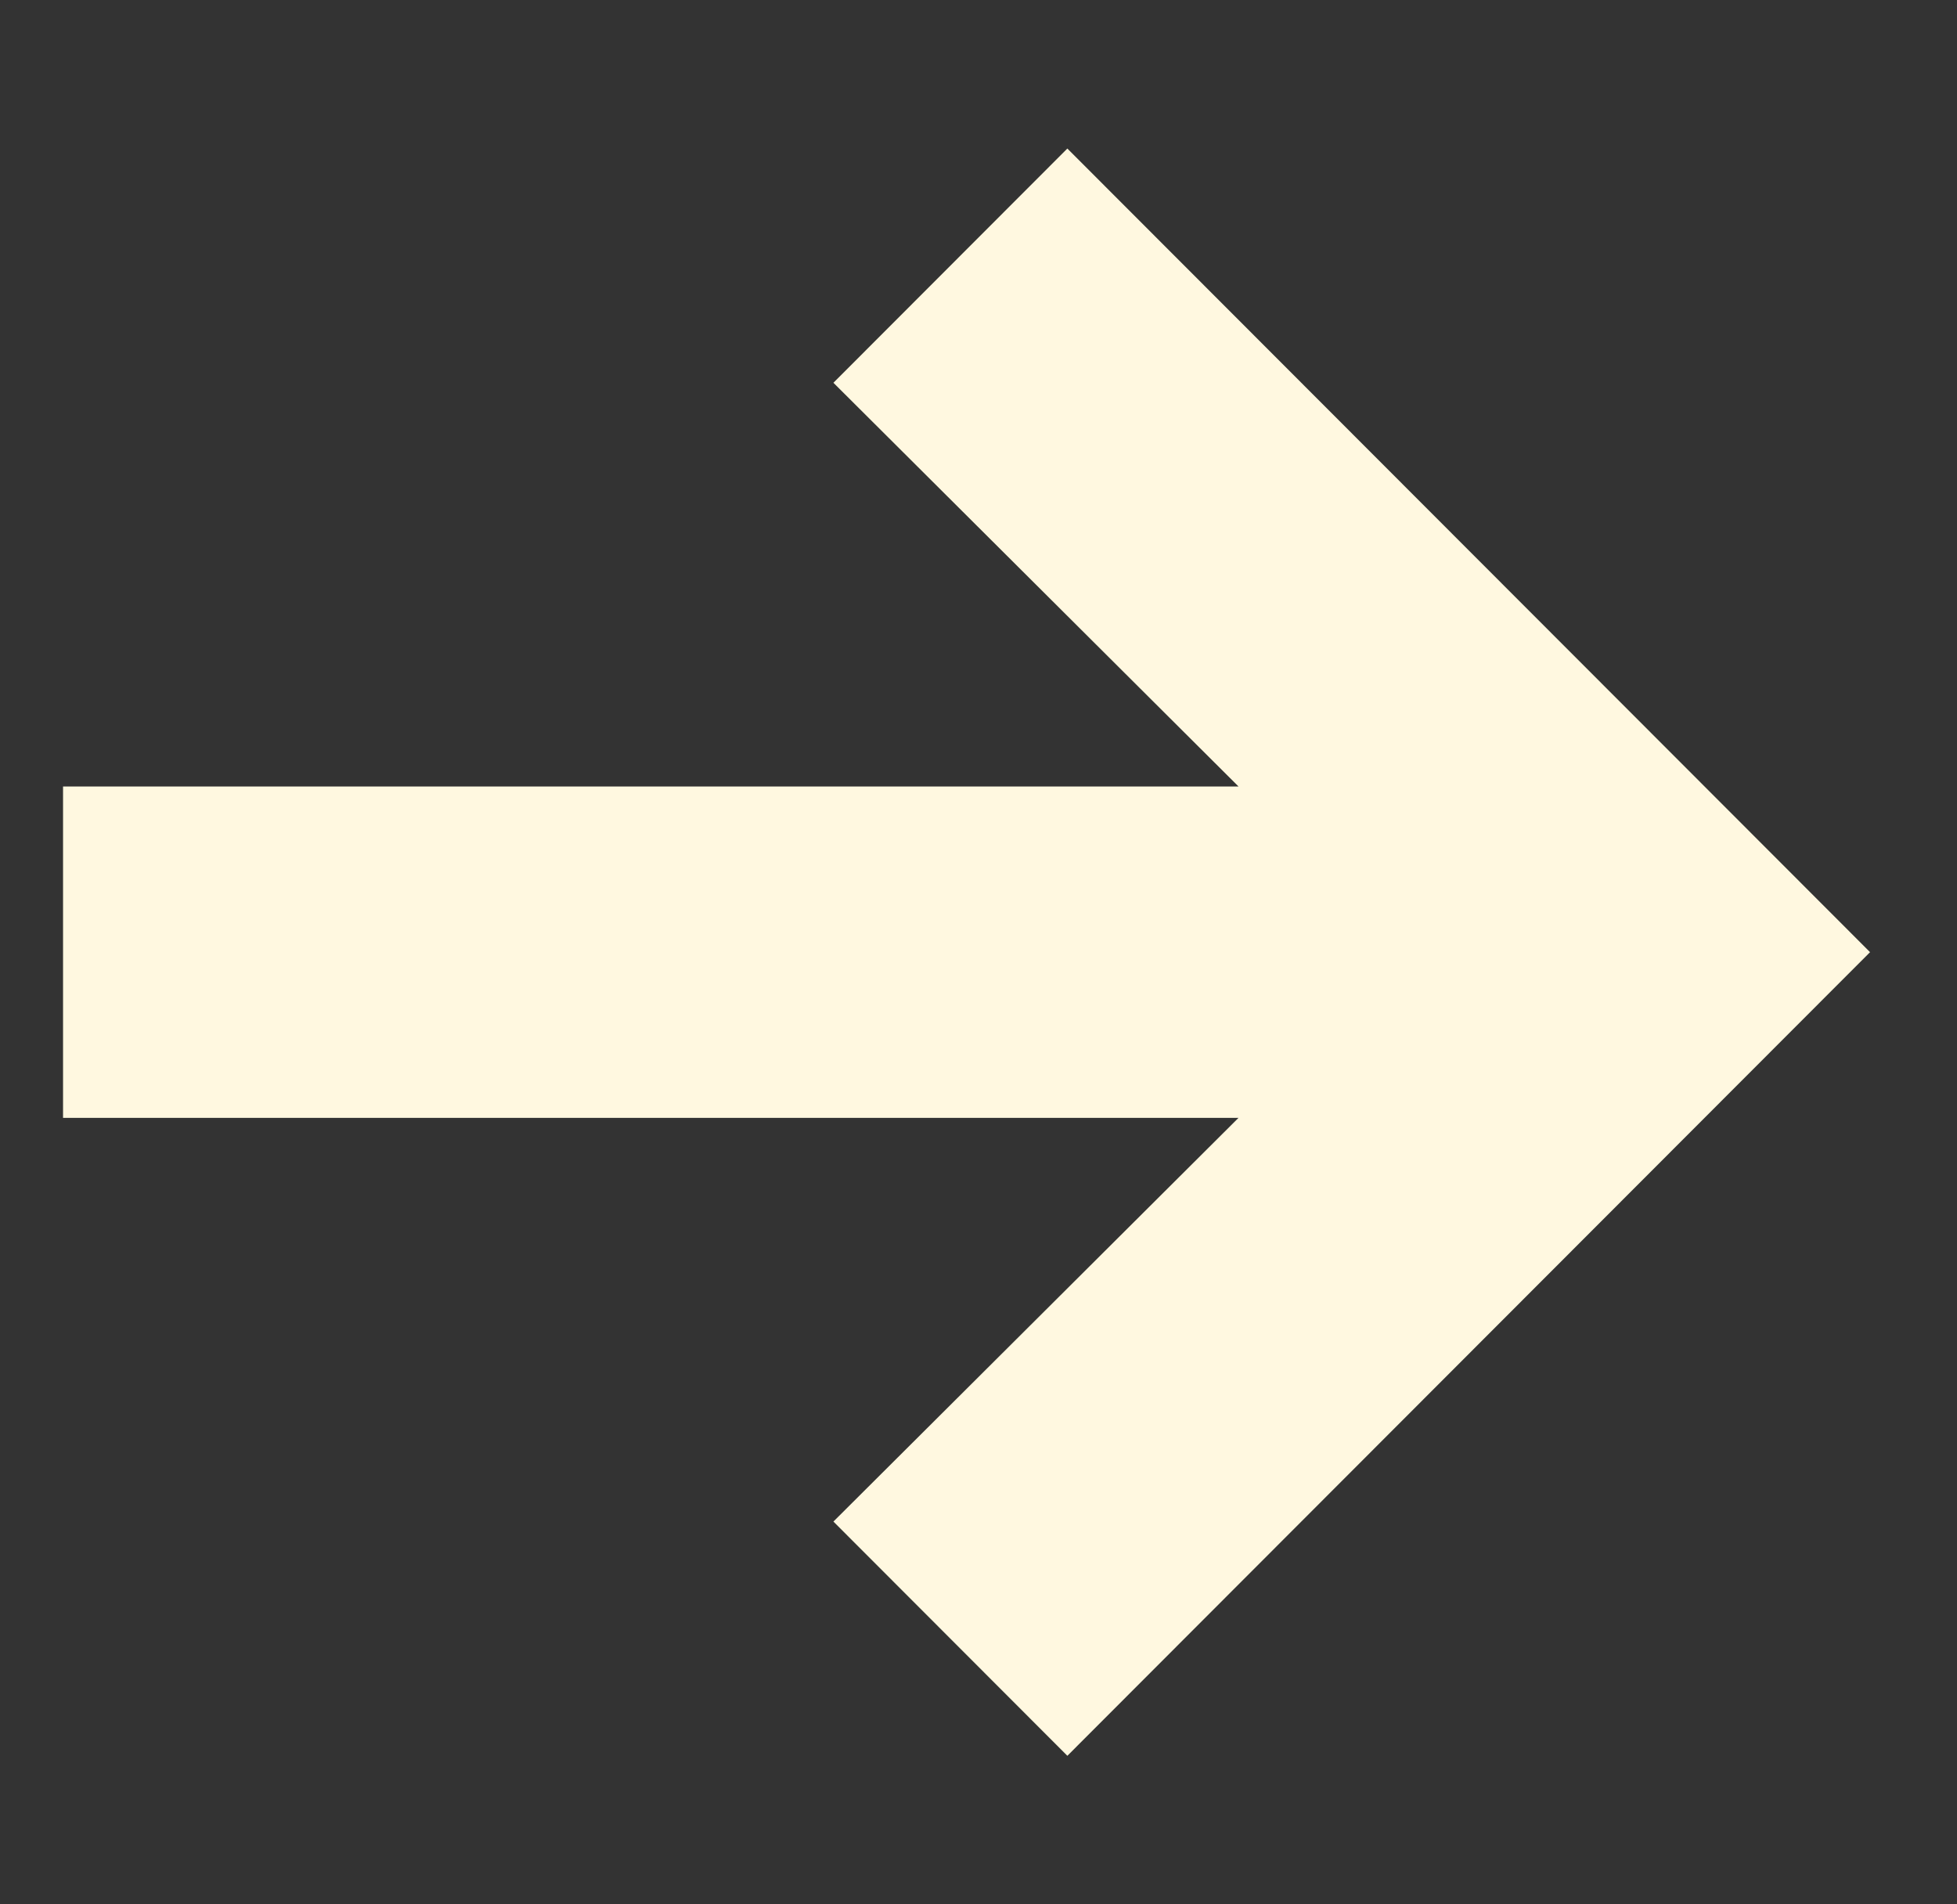 <svg width="37" height="36" viewBox="0 0 37 36" fill="none" xmlns="http://www.w3.org/2000/svg">
<rect x="0" y="0" width="37" height="36" fill="#333333" stroke="none"/>
<path d="M20.18 33.192L35.356 18L20.18 2.808L15.757 7.236L23.416 14.868L1.192 14.868L1.192 21.132L23.416 21.132L15.757 28.764L20.18 33.192Z" fill="#FFF8E0"/>
</svg>
